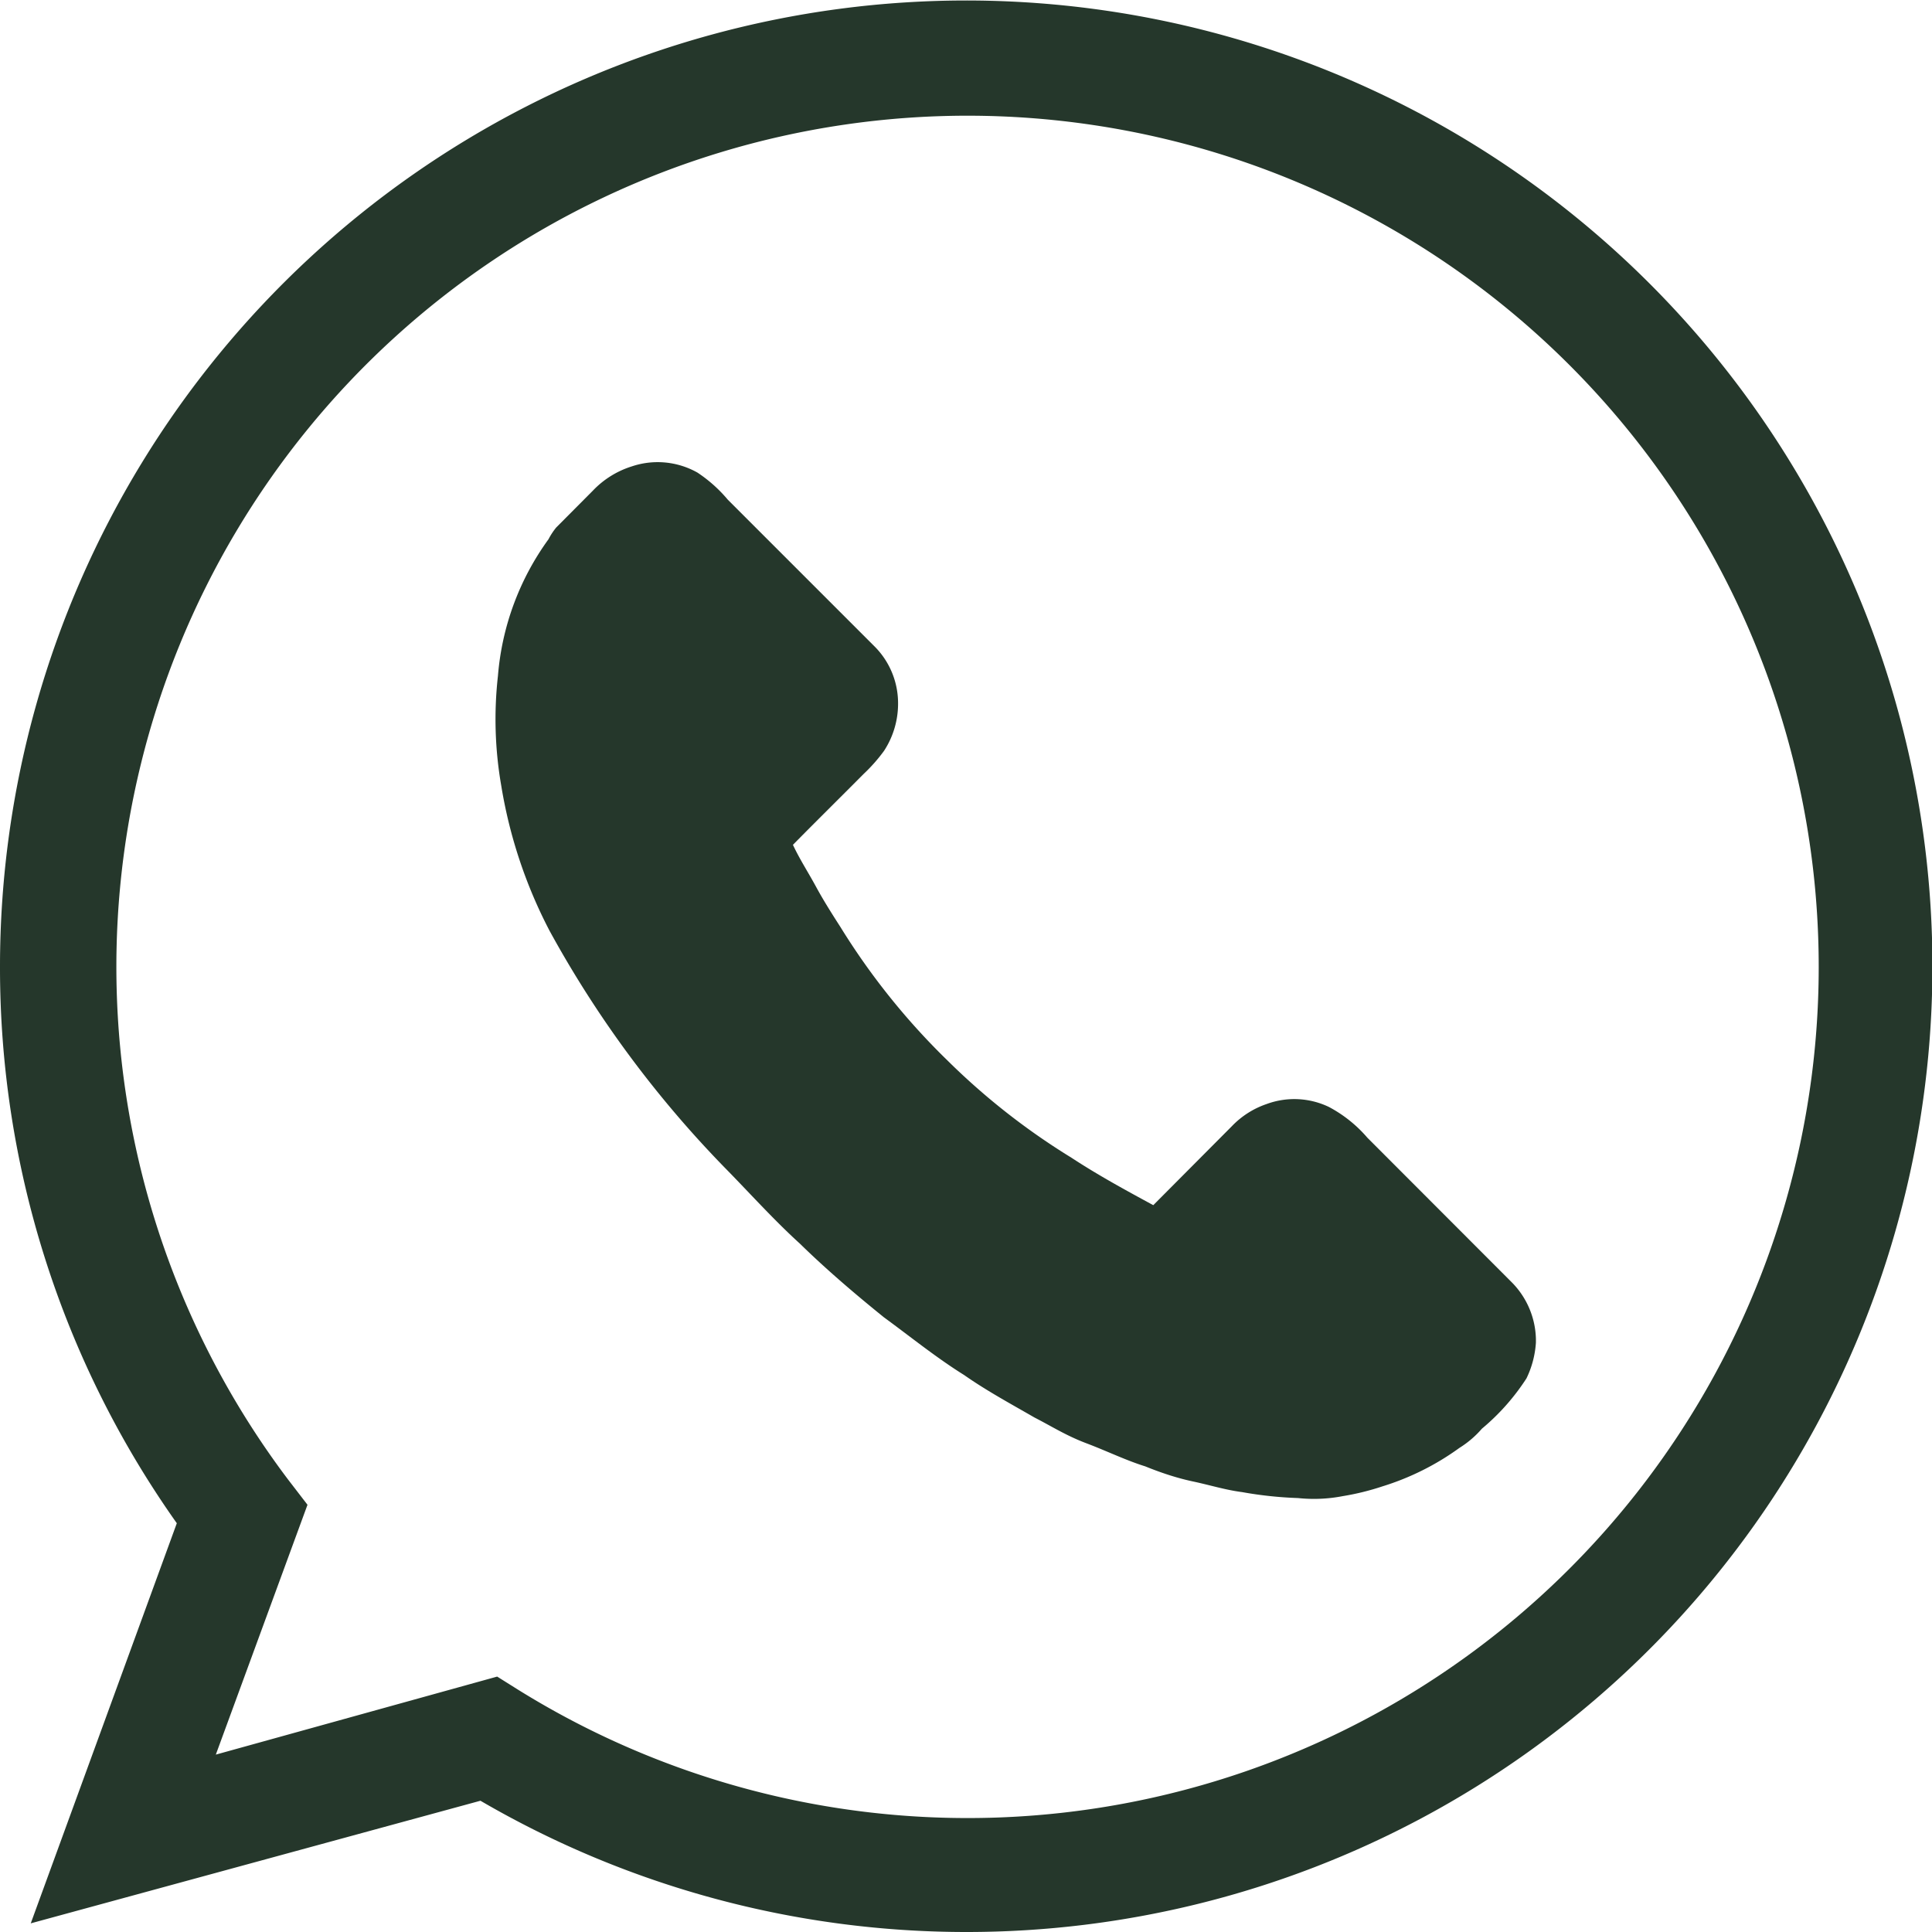 <svg xmlns="http://www.w3.org/2000/svg" viewBox="0 0 100.53 100.53"><defs><style>.cls-1{fill:none;}.cls-2{fill:#25372b;}</style></defs><g id="Layer_2" data-name="Layer 2"><g id="artes"><path class="cls-1" d="M50.26,3a47.27,47.27,0,0,0-37.69,75.8L6.36,95.66l19-5.19A47.27,47.27,0,1,0,50.26,3Z"/><path class="cls-2" d="M50.26,100.53A50.2,50.2,0,0,1,25,93.7l-23.4,6.38L9.2,79.26a50,50,0,0,1-9.2-29A50.28,50.28,0,0,1,96.58,30.7a50.25,50.25,0,0,1-46.32,69.83ZM25.87,87.24l1.1.69A44.29,44.29,0,1,0,15,77l1,1.3-4.77,13Z"/><path class="cls-2" d="M32.87,24.27a4.22,4.22,0,0,1,3.42.32A7.38,7.38,0,0,1,37.87,26l7.61,7.61a4.18,4.18,0,0,1,1.25,2.94A4.49,4.49,0,0,1,46,39.07a8.59,8.59,0,0,1-1.06,1.2c-1.22,1.23-2.46,2.45-3.68,3.69.35.75.8,1.44,1.19,2.16s.84,1.43,1.29,2.13a36.18,36.18,0,0,0,5.57,6.94,35.77,35.77,0,0,0,6.44,5.05c1.37.9,2.82,1.69,4.26,2.47L64.1,58.6a4.52,4.52,0,0,1,1.8-1.15,4.17,4.17,0,0,1,3.25.15,6.9,6.9,0,0,1,2,1.6l7.52,7.53a4.33,4.33,0,0,1,1.25,2.94v.19a5,5,0,0,1-.49,1.86,11.58,11.58,0,0,1-2.32,2.62,5.13,5.13,0,0,1-1.17,1,13.7,13.7,0,0,1-4,2,13.31,13.31,0,0,1-2.07.51,7.9,7.9,0,0,1-2.33.1,20.23,20.23,0,0,1-2.91-.31c-.86-.11-1.69-.37-2.54-.55s-1.69-.46-2.5-.79c-1-.31-2-.8-3.06-1.2s-1.8-.88-2.7-1.34c-1.23-.71-2.49-1.39-3.66-2.21-1.46-.91-2.8-2-4.17-3-1.51-1.22-3-2.49-4.38-3.84-1.31-1.19-2.5-2.51-3.73-3.77a56.49,56.49,0,0,1-9.29-12.5,25,25,0,0,1-2.52-7.57,20.17,20.17,0,0,1-.17-5.7,14,14,0,0,1,2.63-7.11,3.56,3.56,0,0,1,.4-.61l1.91-1.92A4.76,4.76,0,0,1,32.87,24.27Z"/></g></g></svg>